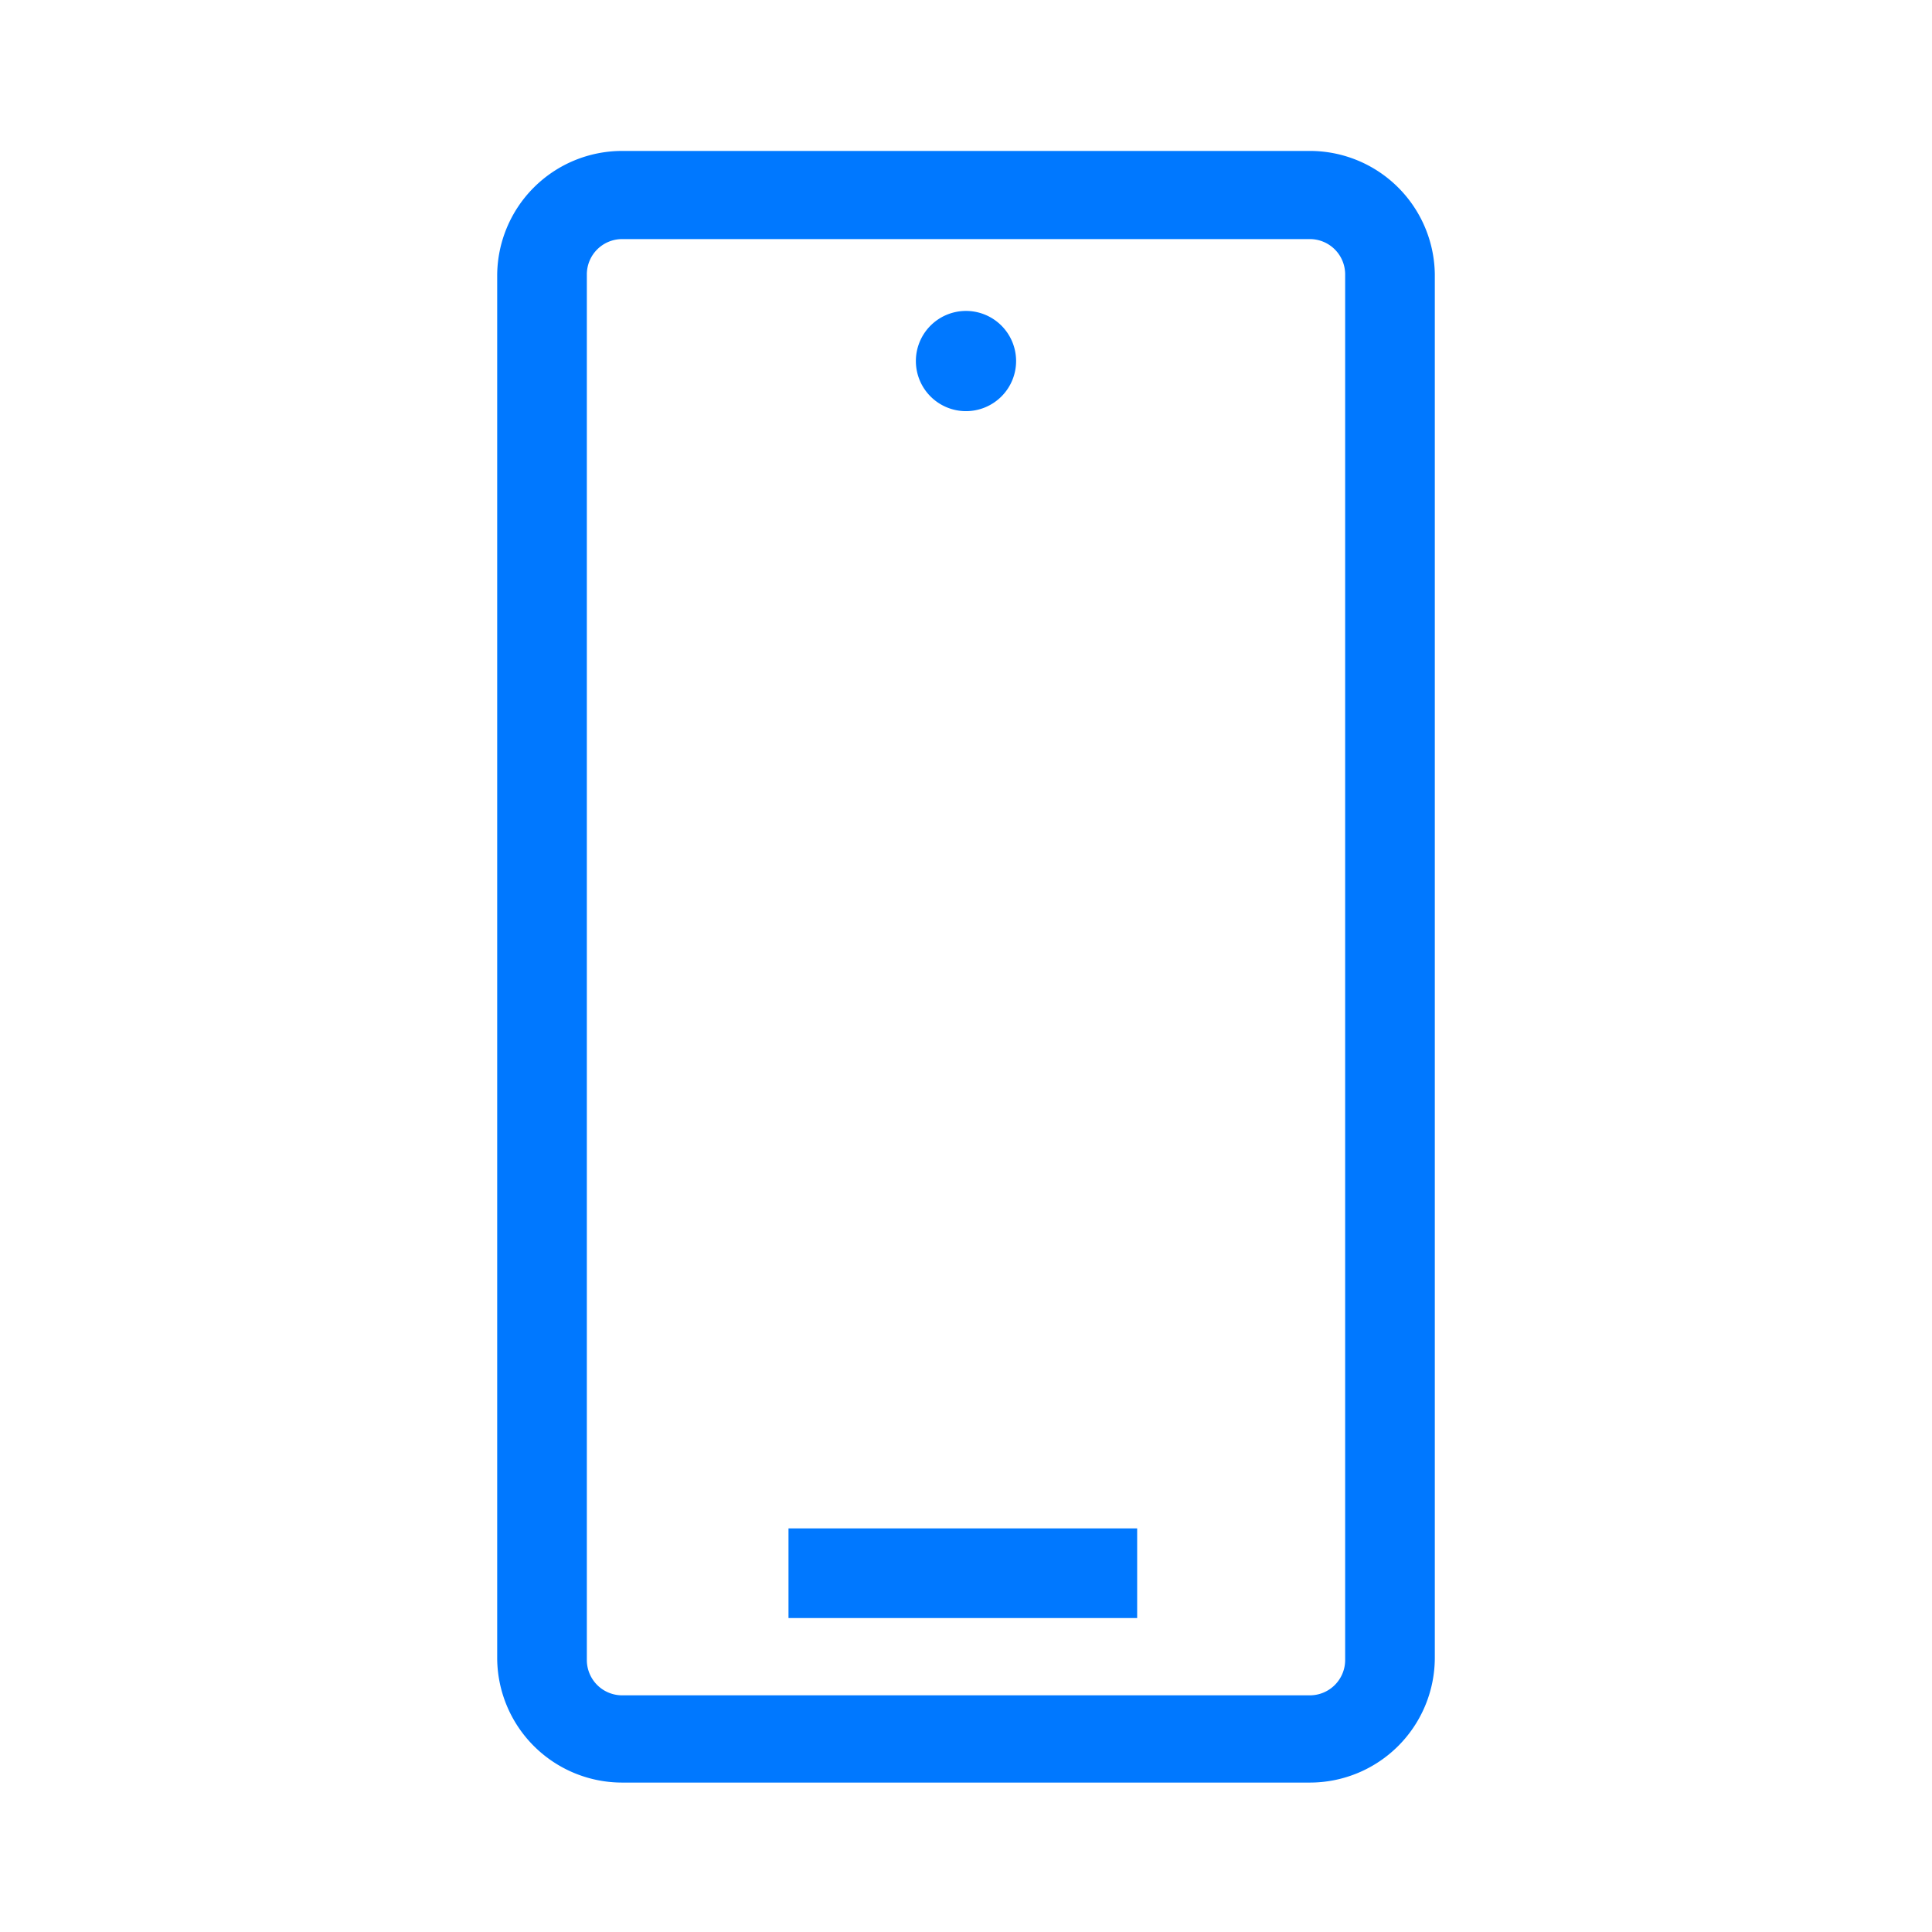 <svg id="Capa_1" data-name="Capa 1" xmlns="http://www.w3.org/2000/svg" viewBox="0 0 64 64"><defs><style>.cls-1{fill:#0078ff;}</style></defs><path class="cls-1" d="M43.39,5H20.61a4.14,4.14,0,0,0-4.14,4.13V54.92a4.14,4.14,0,0,0,4.14,4.13H43.39a4.14,4.14,0,0,0,4.14-4.13V9.08A4.14,4.14,0,0,0,43.39,5Zm1.17,50a1.17,1.17,0,0,1-1.17,1.16H20.61a1.17,1.17,0,0,1-1.17-1.16V9.08a1.17,1.17,0,0,1,1.17-1.16H43.39a1.17,1.17,0,0,1,1.17,1.16Z"/><path class="cls-1" d="M32,13.62A1.66,1.66,0,1,0,30.34,12,1.66,1.66,0,0,0,32,13.62Z"/><rect class="cls-1" x="26.12" y="50.63" width="11.55" height="2.97"/></svg>